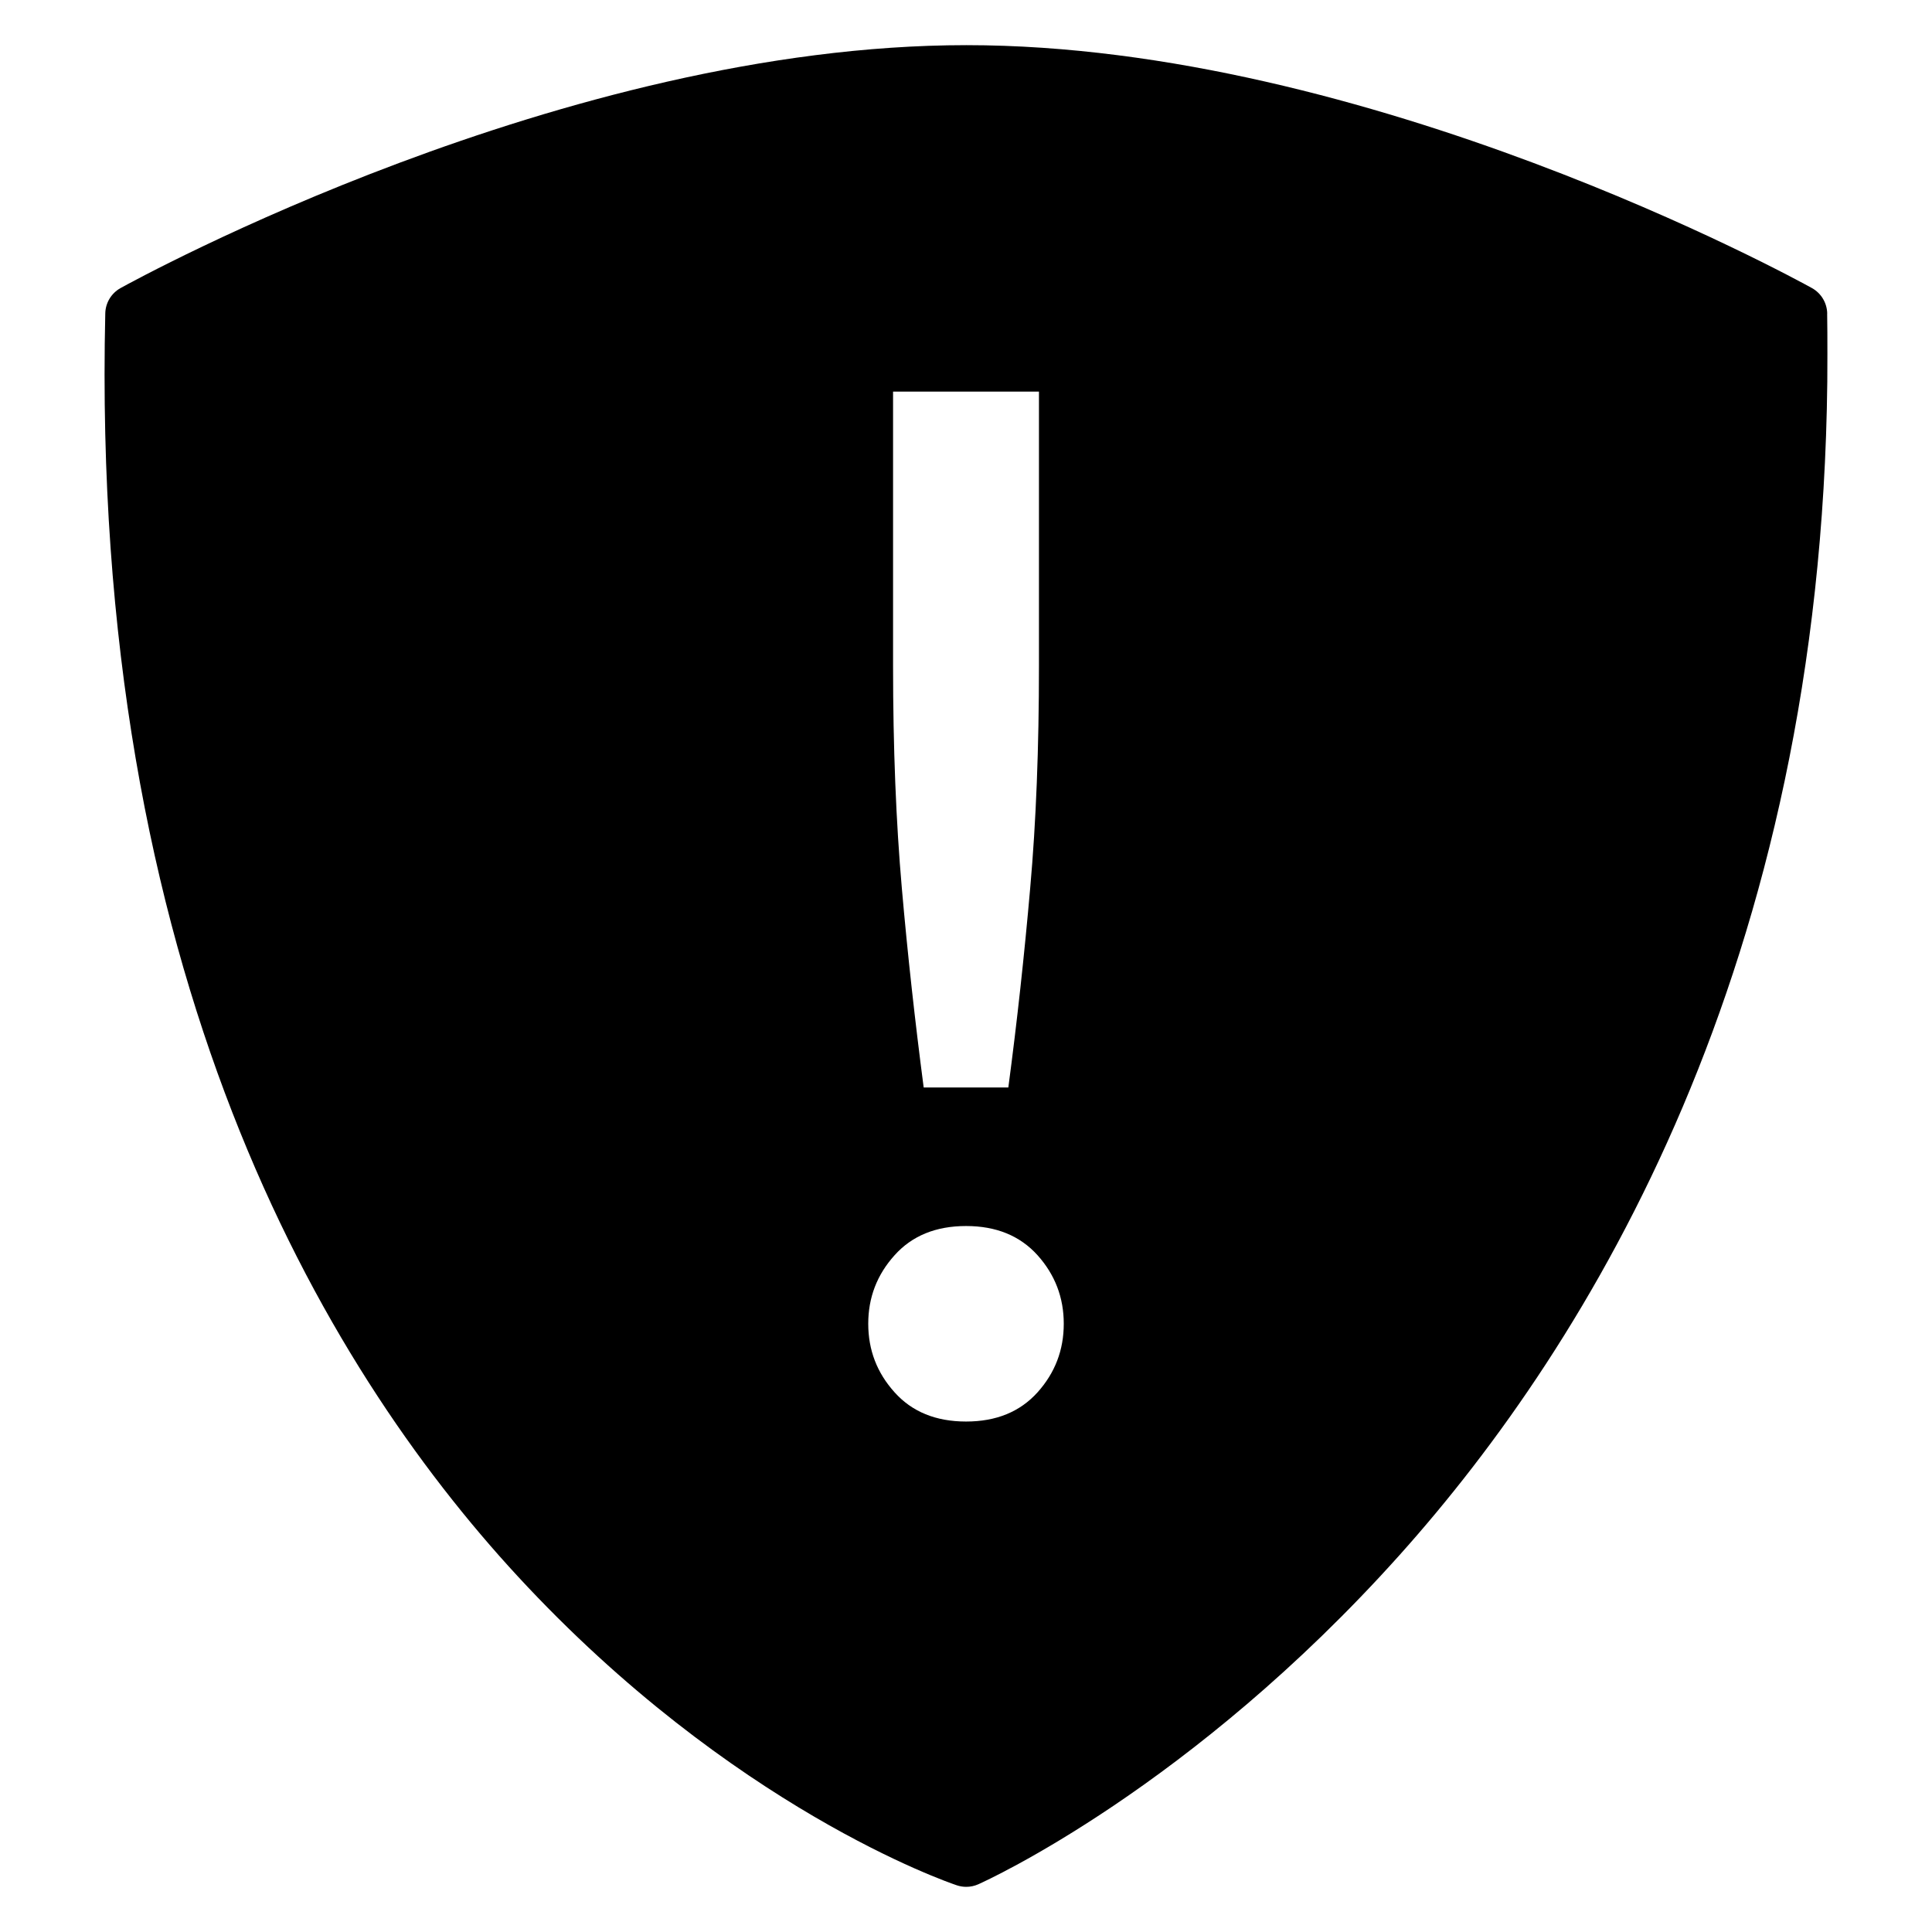 <?xml version="1.0" encoding="UTF-8"?>
<!-- Uploaded to: ICON Repo, www.svgrepo.com, Generator: ICON Repo Mixer Tools -->
<svg fill="#000000" width="800px" height="800px" version="1.1" viewBox="144 144 512 512" xmlns="http://www.w3.org/2000/svg">
 <path d="m628.23 227.08c-0.055-2.809-1.598-5.379-4.055-6.742-4.742-2.625-117.39-64.371-224.06-64.371-106.68 0-219.41 61.746-224.16 64.371-2.449 1.359-3.996 3.91-4.055 6.707-4.027 174.49 57.25 278.35 109.36 334.75 56.75 61.422 113.9 81.027 116.3 81.828 0.816 0.273 1.656 0.41 2.5 0.41 1.098 0 2.191-0.23 3.211-0.684 2.273-1.02 56.438-25.648 111.6-87.211 50.789-56.688 111.69-156.67 113.38-310.98 0.016-0.539 0.07-12.59-0.035-18.074zm-247.56 20.703h38.664v72.703c0 21.645-0.754 41.277-2.328 58.922-1.543 17.68-3.461 35.266-5.789 52.789h-22.43c-2.293-17.523-4.246-35.109-5.789-52.789-1.543-17.648-2.328-37.277-2.328-58.922zm38.289 265.2c-4.656 5.16-10.945 7.738-18.941 7.738-7.988 0-14.316-2.578-18.941-7.738-4.656-5.16-6.984-11.199-6.984-18.184 0-6.949 2.328-12.992 6.984-18.152 4.625-5.16 10.945-7.738 18.941-7.738 7.988 0 14.285 2.578 18.941 7.738 4.625 5.16 6.949 11.199 6.949 18.152 0.004 6.988-2.324 13.027-6.949 18.184z"/>
</svg>